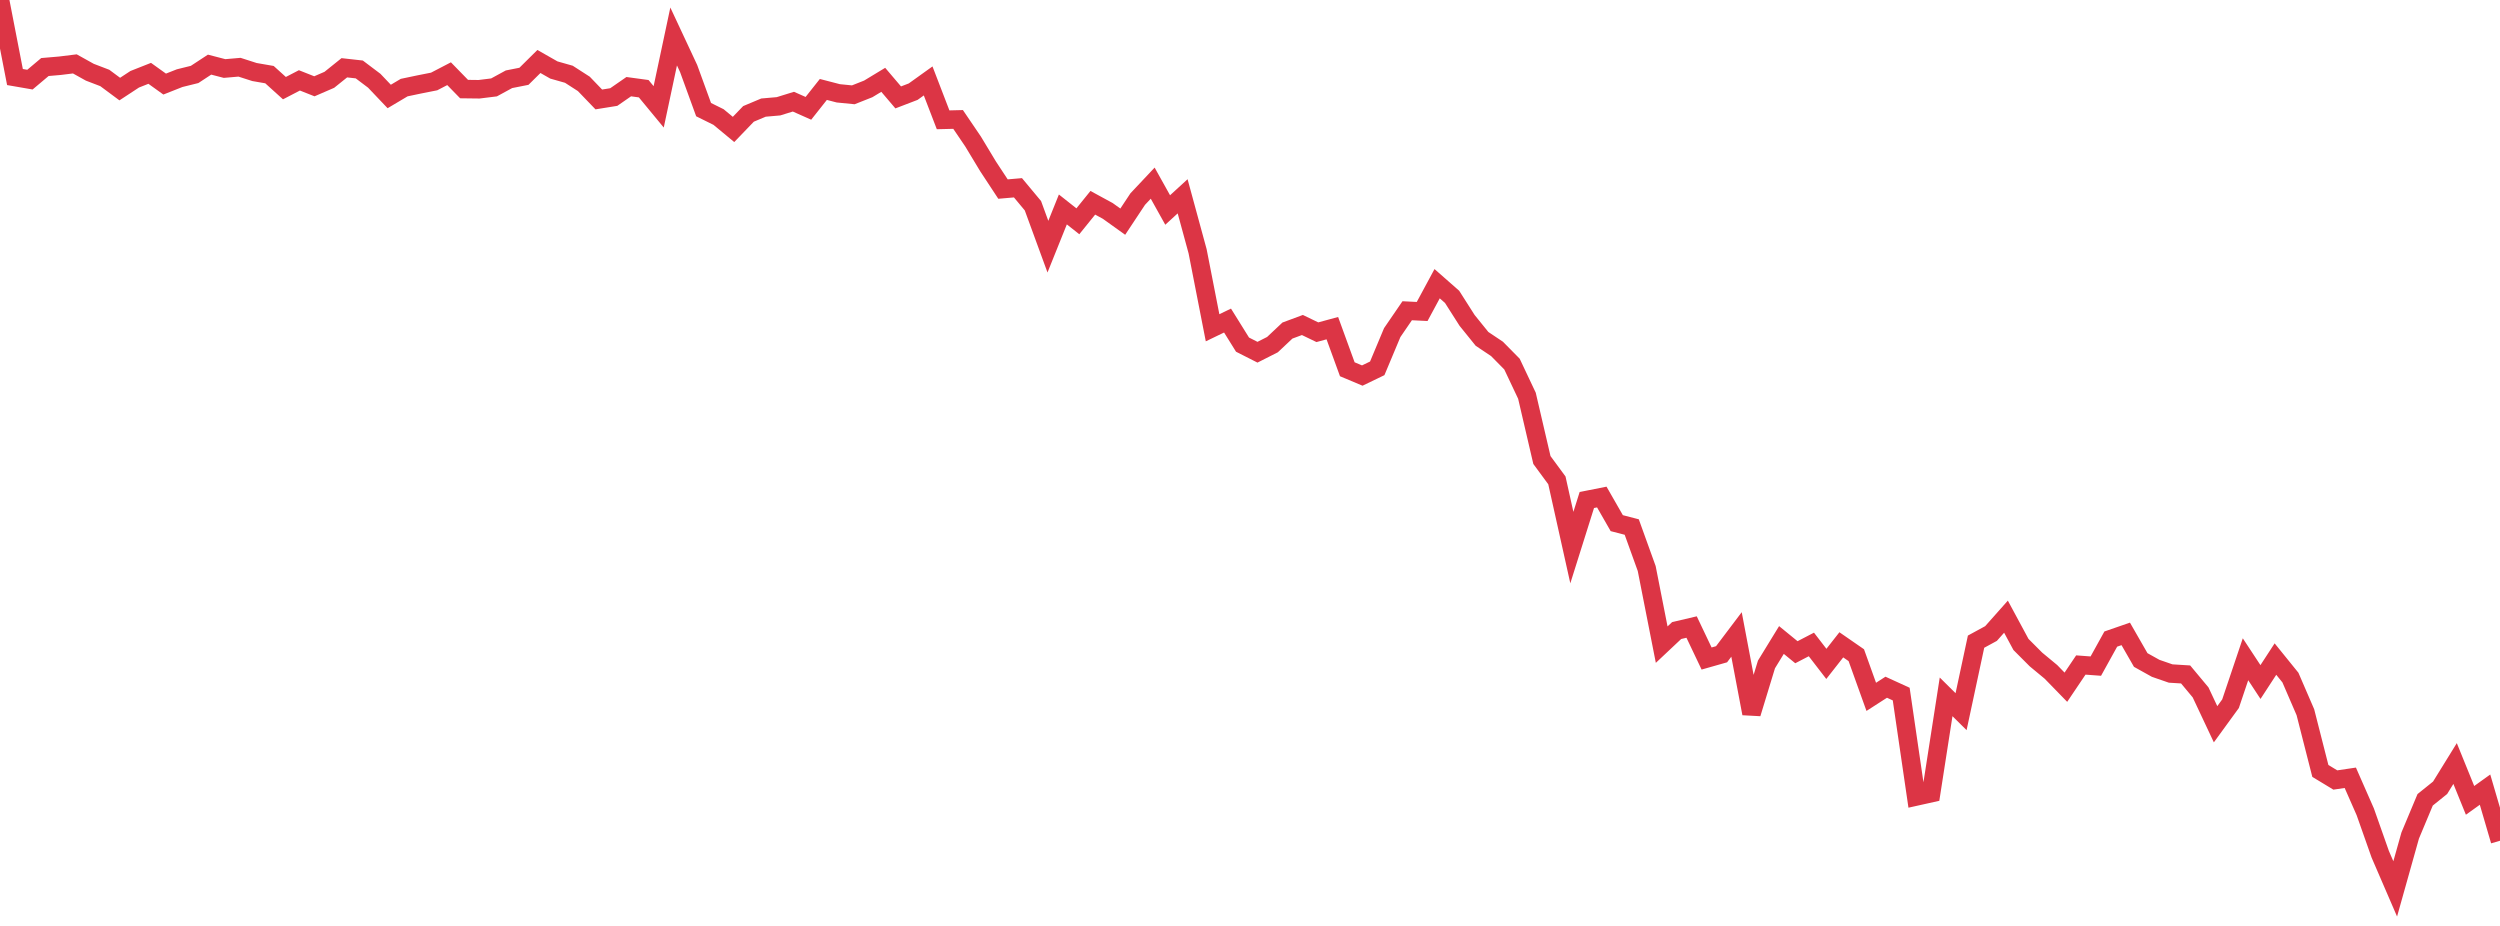 <?xml version="1.0" standalone="no"?>
<!DOCTYPE svg PUBLIC "-//W3C//DTD SVG 1.1//EN" "http://www.w3.org/Graphics/SVG/1.1/DTD/svg11.dtd">
<svg width="135" height="50" viewBox="0 0 135 50" preserveAspectRatio="none" class="sparkline" xmlns="http://www.w3.org/2000/svg"
xmlns:xlink="http://www.w3.org/1999/xlink"><path  class="sparkline--line" d="M 0 0 L 0 0 L 0.808 4.16 L 1.617 4.3 L 2.425 3.62 L 3.234 3.55 L 4.042 3.45 L 4.85 3.9 L 5.659 4.21 L 6.467 4.81 L 7.275 4.28 L 8.084 3.96 L 8.892 4.54 L 9.701 4.22 L 10.509 4.02 L 11.317 3.49 L 12.126 3.7 L 12.934 3.63 L 13.743 3.89 L 14.551 4.03 L 15.359 4.76 L 16.168 4.34 L 16.976 4.66 L 17.784 4.31 L 18.593 3.66 L 19.401 3.75 L 20.21 4.36 L 21.018 5.21 L 21.826 4.73 L 22.635 4.56 L 23.443 4.4 L 24.251 3.98 L 25.06 4.81 L 25.868 4.82 L 26.677 4.72 L 27.485 4.28 L 28.293 4.12 L 29.102 3.32 L 29.91 3.78 L 30.719 4.01 L 31.527 4.53 L 32.335 5.37 L 33.144 5.24 L 33.952 4.68 L 34.76 4.79 L 35.569 5.77 L 36.377 1.97 L 37.186 3.7 L 37.994 5.92 L 38.802 6.32 L 39.611 6.99 L 40.419 6.15 L 41.228 5.81 L 42.036 5.74 L 42.844 5.49 L 43.653 5.85 L 44.461 4.83 L 45.269 5.04 L 46.078 5.12 L 46.886 4.8 L 47.695 4.31 L 48.503 5.26 L 49.311 4.95 L 50.12 4.37 L 50.928 6.47 L 51.737 6.45 L 52.545 7.64 L 53.353 8.98 L 54.162 10.21 L 54.97 10.14 L 55.778 11.11 L 56.587 13.32 L 57.395 11.31 L 58.204 11.95 L 59.012 10.95 L 59.82 11.39 L 60.629 11.97 L 61.437 10.75 L 62.246 9.89 L 63.054 11.34 L 63.862 10.6 L 64.671 13.57 L 65.479 17.7 L 66.287 17.31 L 67.096 18.61 L 67.904 19.02 L 68.713 18.61 L 69.521 17.85 L 70.329 17.55 L 71.138 17.94 L 71.946 17.72 L 72.754 19.94 L 73.563 20.28 L 74.371 19.89 L 75.18 17.96 L 75.988 16.78 L 76.796 16.82 L 77.605 15.32 L 78.413 16.03 L 79.222 17.3 L 80.03 18.3 L 80.838 18.84 L 81.647 19.66 L 82.455 21.37 L 83.263 24.84 L 84.072 25.94 L 84.88 29.57 L 85.689 27 L 86.497 26.84 L 87.305 28.25 L 88.114 28.46 L 88.922 30.7 L 89.731 34.81 L 90.539 34.05 L 91.347 33.86 L 92.156 35.56 L 92.964 35.33 L 93.772 34.26 L 94.581 38.53 L 95.389 35.88 L 96.198 34.56 L 97.006 35.22 L 97.814 34.8 L 98.623 35.85 L 99.431 34.82 L 100.24 35.38 L 101.048 37.63 L 101.856 37.11 L 102.665 37.48 L 103.473 43.01 L 104.281 42.83 L 105.09 37.63 L 105.898 38.43 L 106.707 34.65 L 107.515 34.21 L 108.323 33.3 L 109.132 34.8 L 109.94 35.61 L 110.749 36.28 L 111.557 37.11 L 112.365 35.91 L 113.174 35.97 L 113.982 34.51 L 114.79 34.23 L 115.599 35.64 L 116.407 36.09 L 117.216 36.37 L 118.024 36.42 L 118.832 37.39 L 119.641 39.11 L 120.449 38 L 121.257 35.6 L 122.066 36.83 L 122.874 35.59 L 123.683 36.59 L 124.491 38.46 L 125.299 41.63 L 126.108 42.12 L 126.916 42 L 127.725 43.84 L 128.533 46.13 L 129.341 48 L 130.15 45.12 L 130.958 43.19 L 131.766 42.54 L 132.575 41.23 L 133.383 43.22 L 134.192 42.64 L 135 45.4" fill="none" stroke-width="1" stroke="#dc3545"></path></svg>
